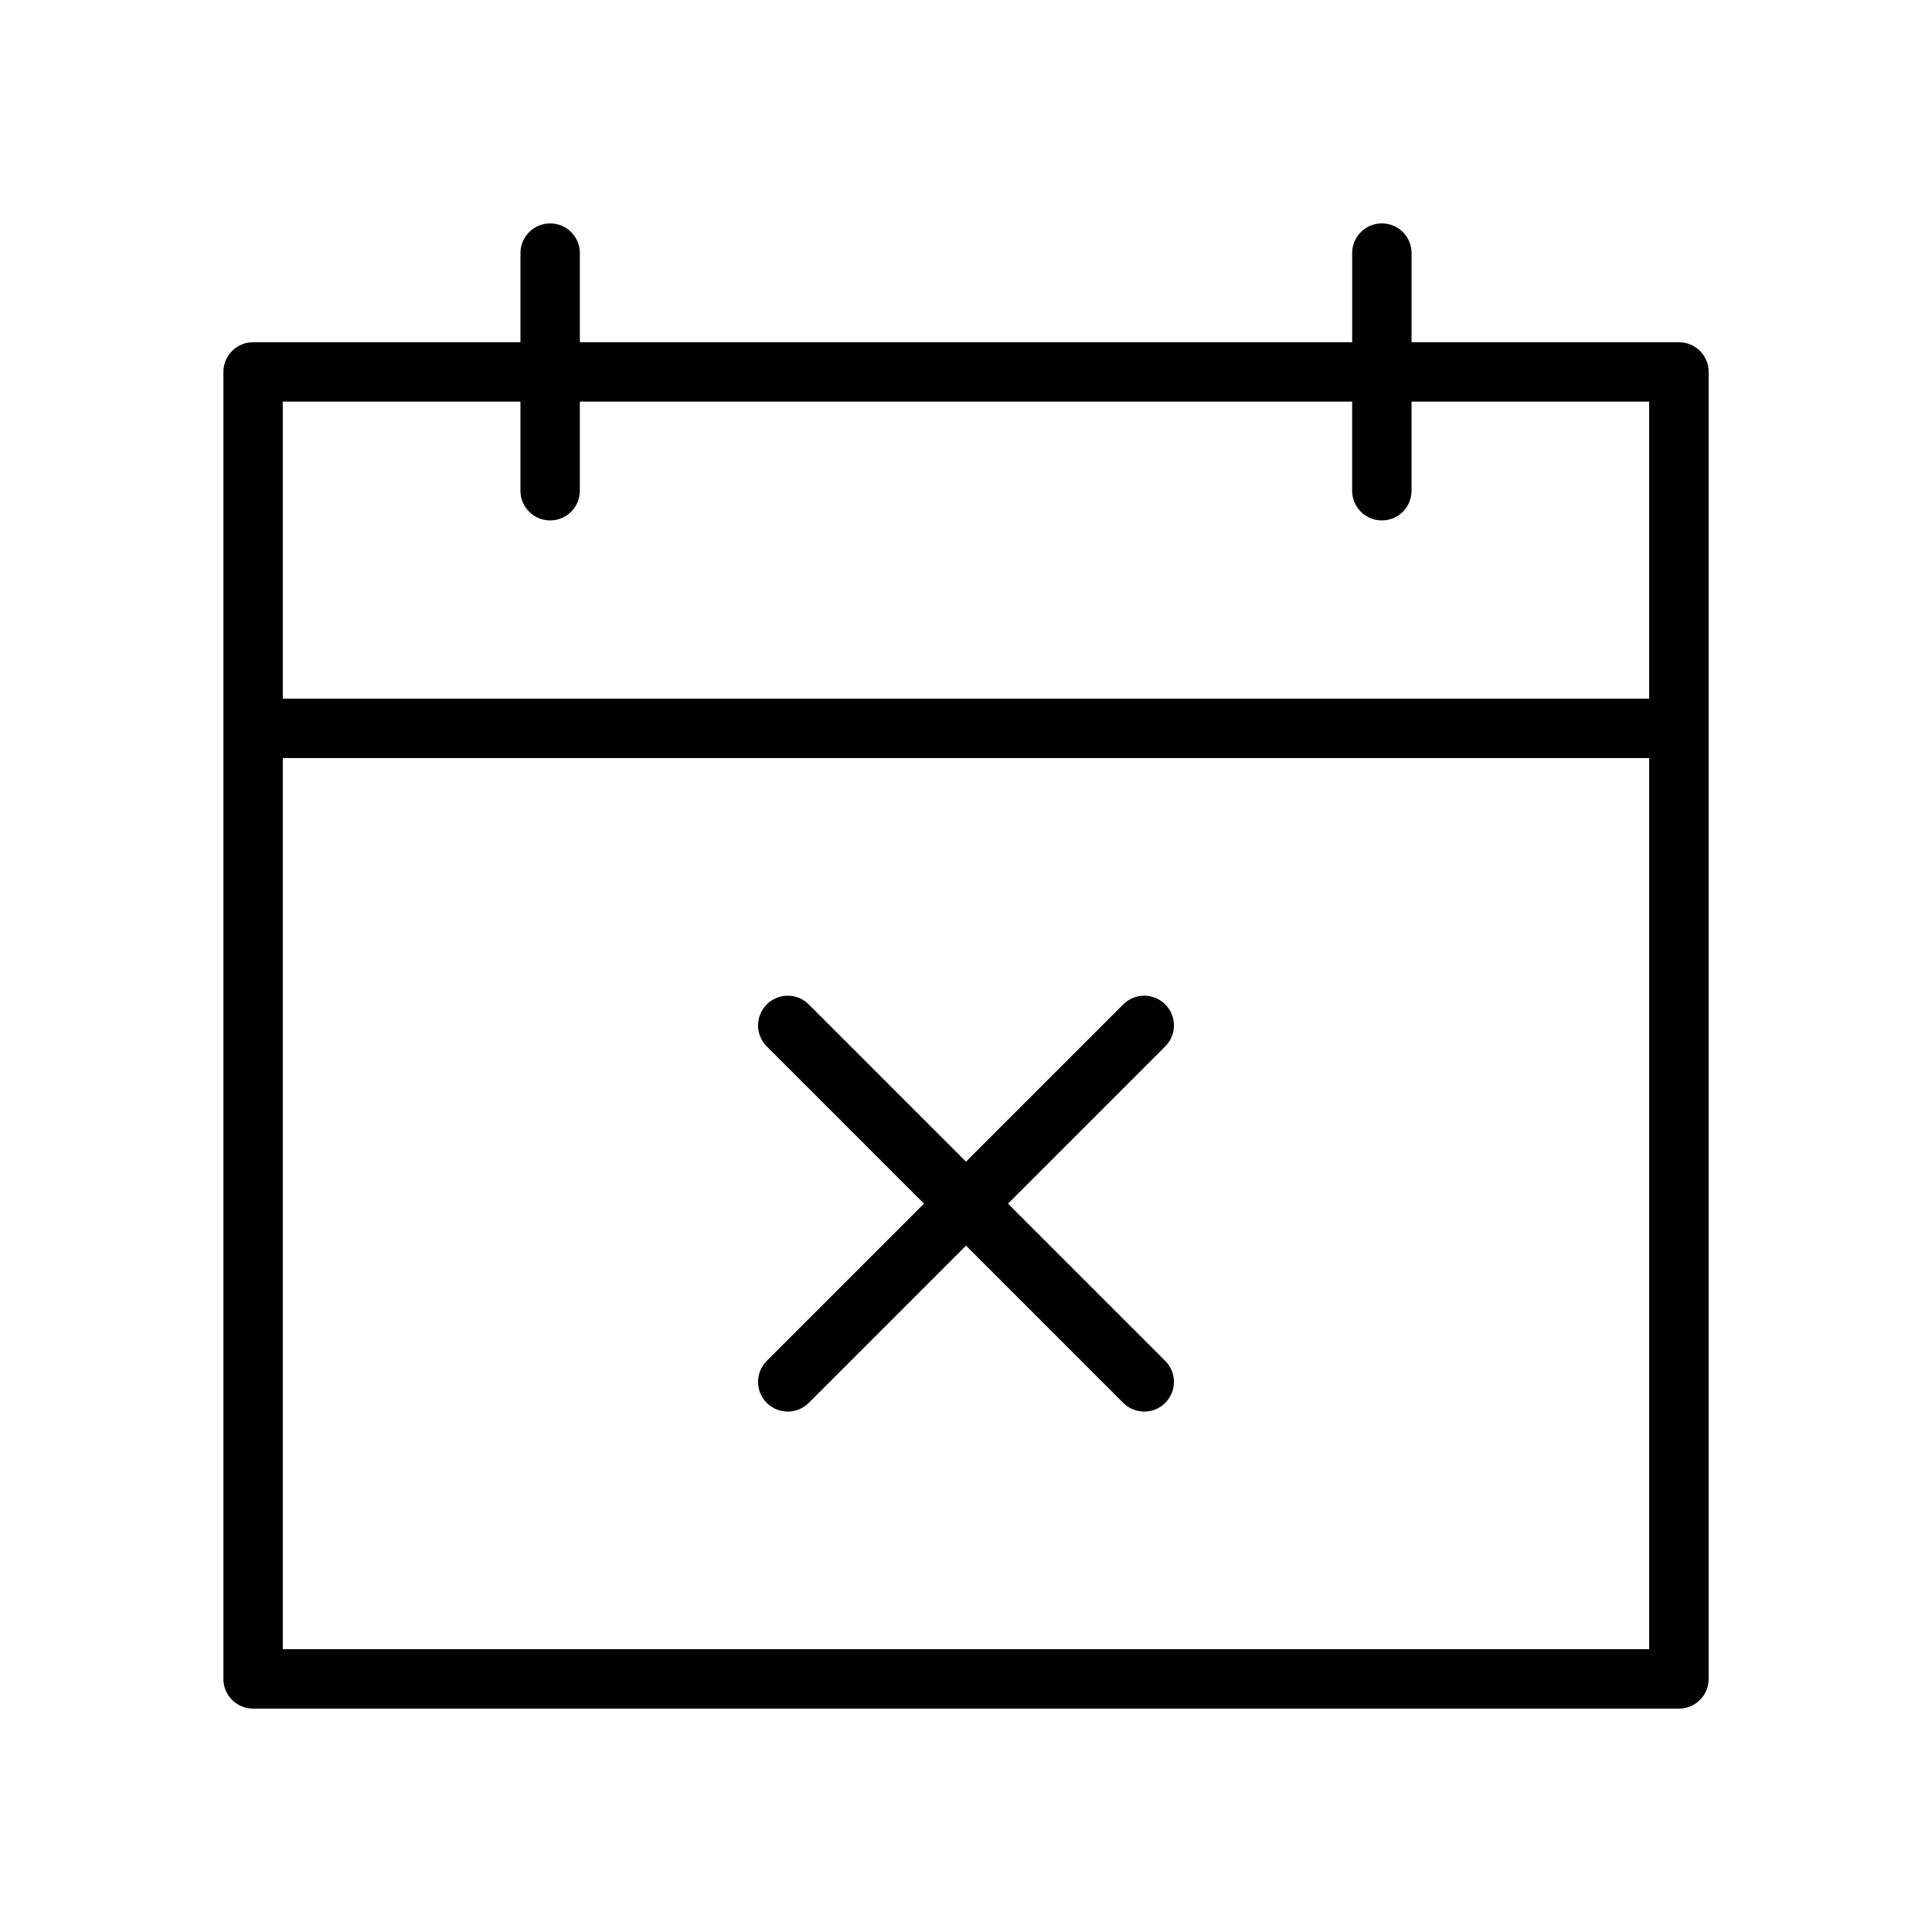 <?xml version="1.0" encoding="UTF-8"?>
<!-- Uploaded to: ICON Repo, www.svgrepo.com, Generator: ICON Repo Mixer Tools -->
<svg fill="#000000" width="800px" height="800px" version="1.1" viewBox="144 144 512 512" xmlns="http://www.w3.org/2000/svg">
 <g>
  <path d="m588.93 234.69h-70.848v-23.617c0-4.344-3.519-7.871-7.871-7.871-4.352 0-7.871 3.527-7.871 7.871v23.617h-204.67v-23.617c0-4.344-3.527-7.871-7.871-7.871s-7.871 3.527-7.871 7.871v23.617h-70.852c-4.344 0-7.871 3.527-7.871 7.871v346.37c0 4.352 3.527 7.871 7.871 7.871h377.86c4.352 0 7.871-3.519 7.871-7.871l0.004-346.37c0-4.348-3.519-7.871-7.875-7.871zm-307.01 15.742v23.617c0 4.344 3.527 7.871 7.871 7.871s7.871-3.527 7.871-7.871v-23.617h204.67v23.617c0 4.344 3.519 7.871 7.871 7.871s7.871-3.527 7.871-7.871v-23.617h62.977v78.719h-362.11v-78.719zm-62.977 330.62v-236.16h362.11v236.16z"/>
  <path d="m452.8 410.18c-3.078-3.078-8.055-3.078-11.133 0l-41.664 41.668-41.668-41.668c-3.078-3.078-8.055-3.078-11.133 0s-3.078 8.055 0 11.133l41.668 41.668-41.668 41.668c-3.078 3.078-3.078 8.055 0 11.133 1.535 1.531 3.551 2.301 5.566 2.301s4.031-0.77 5.566-2.305l41.668-41.668 41.668 41.668c1.531 1.535 3.547 2.305 5.562 2.305s4.031-0.77 5.566-2.305c3.078-3.078 3.078-8.055 0-11.133l-41.668-41.664 41.668-41.668c3.078-3.078 3.078-8.055 0-11.133z"/>
 </g>
</svg>